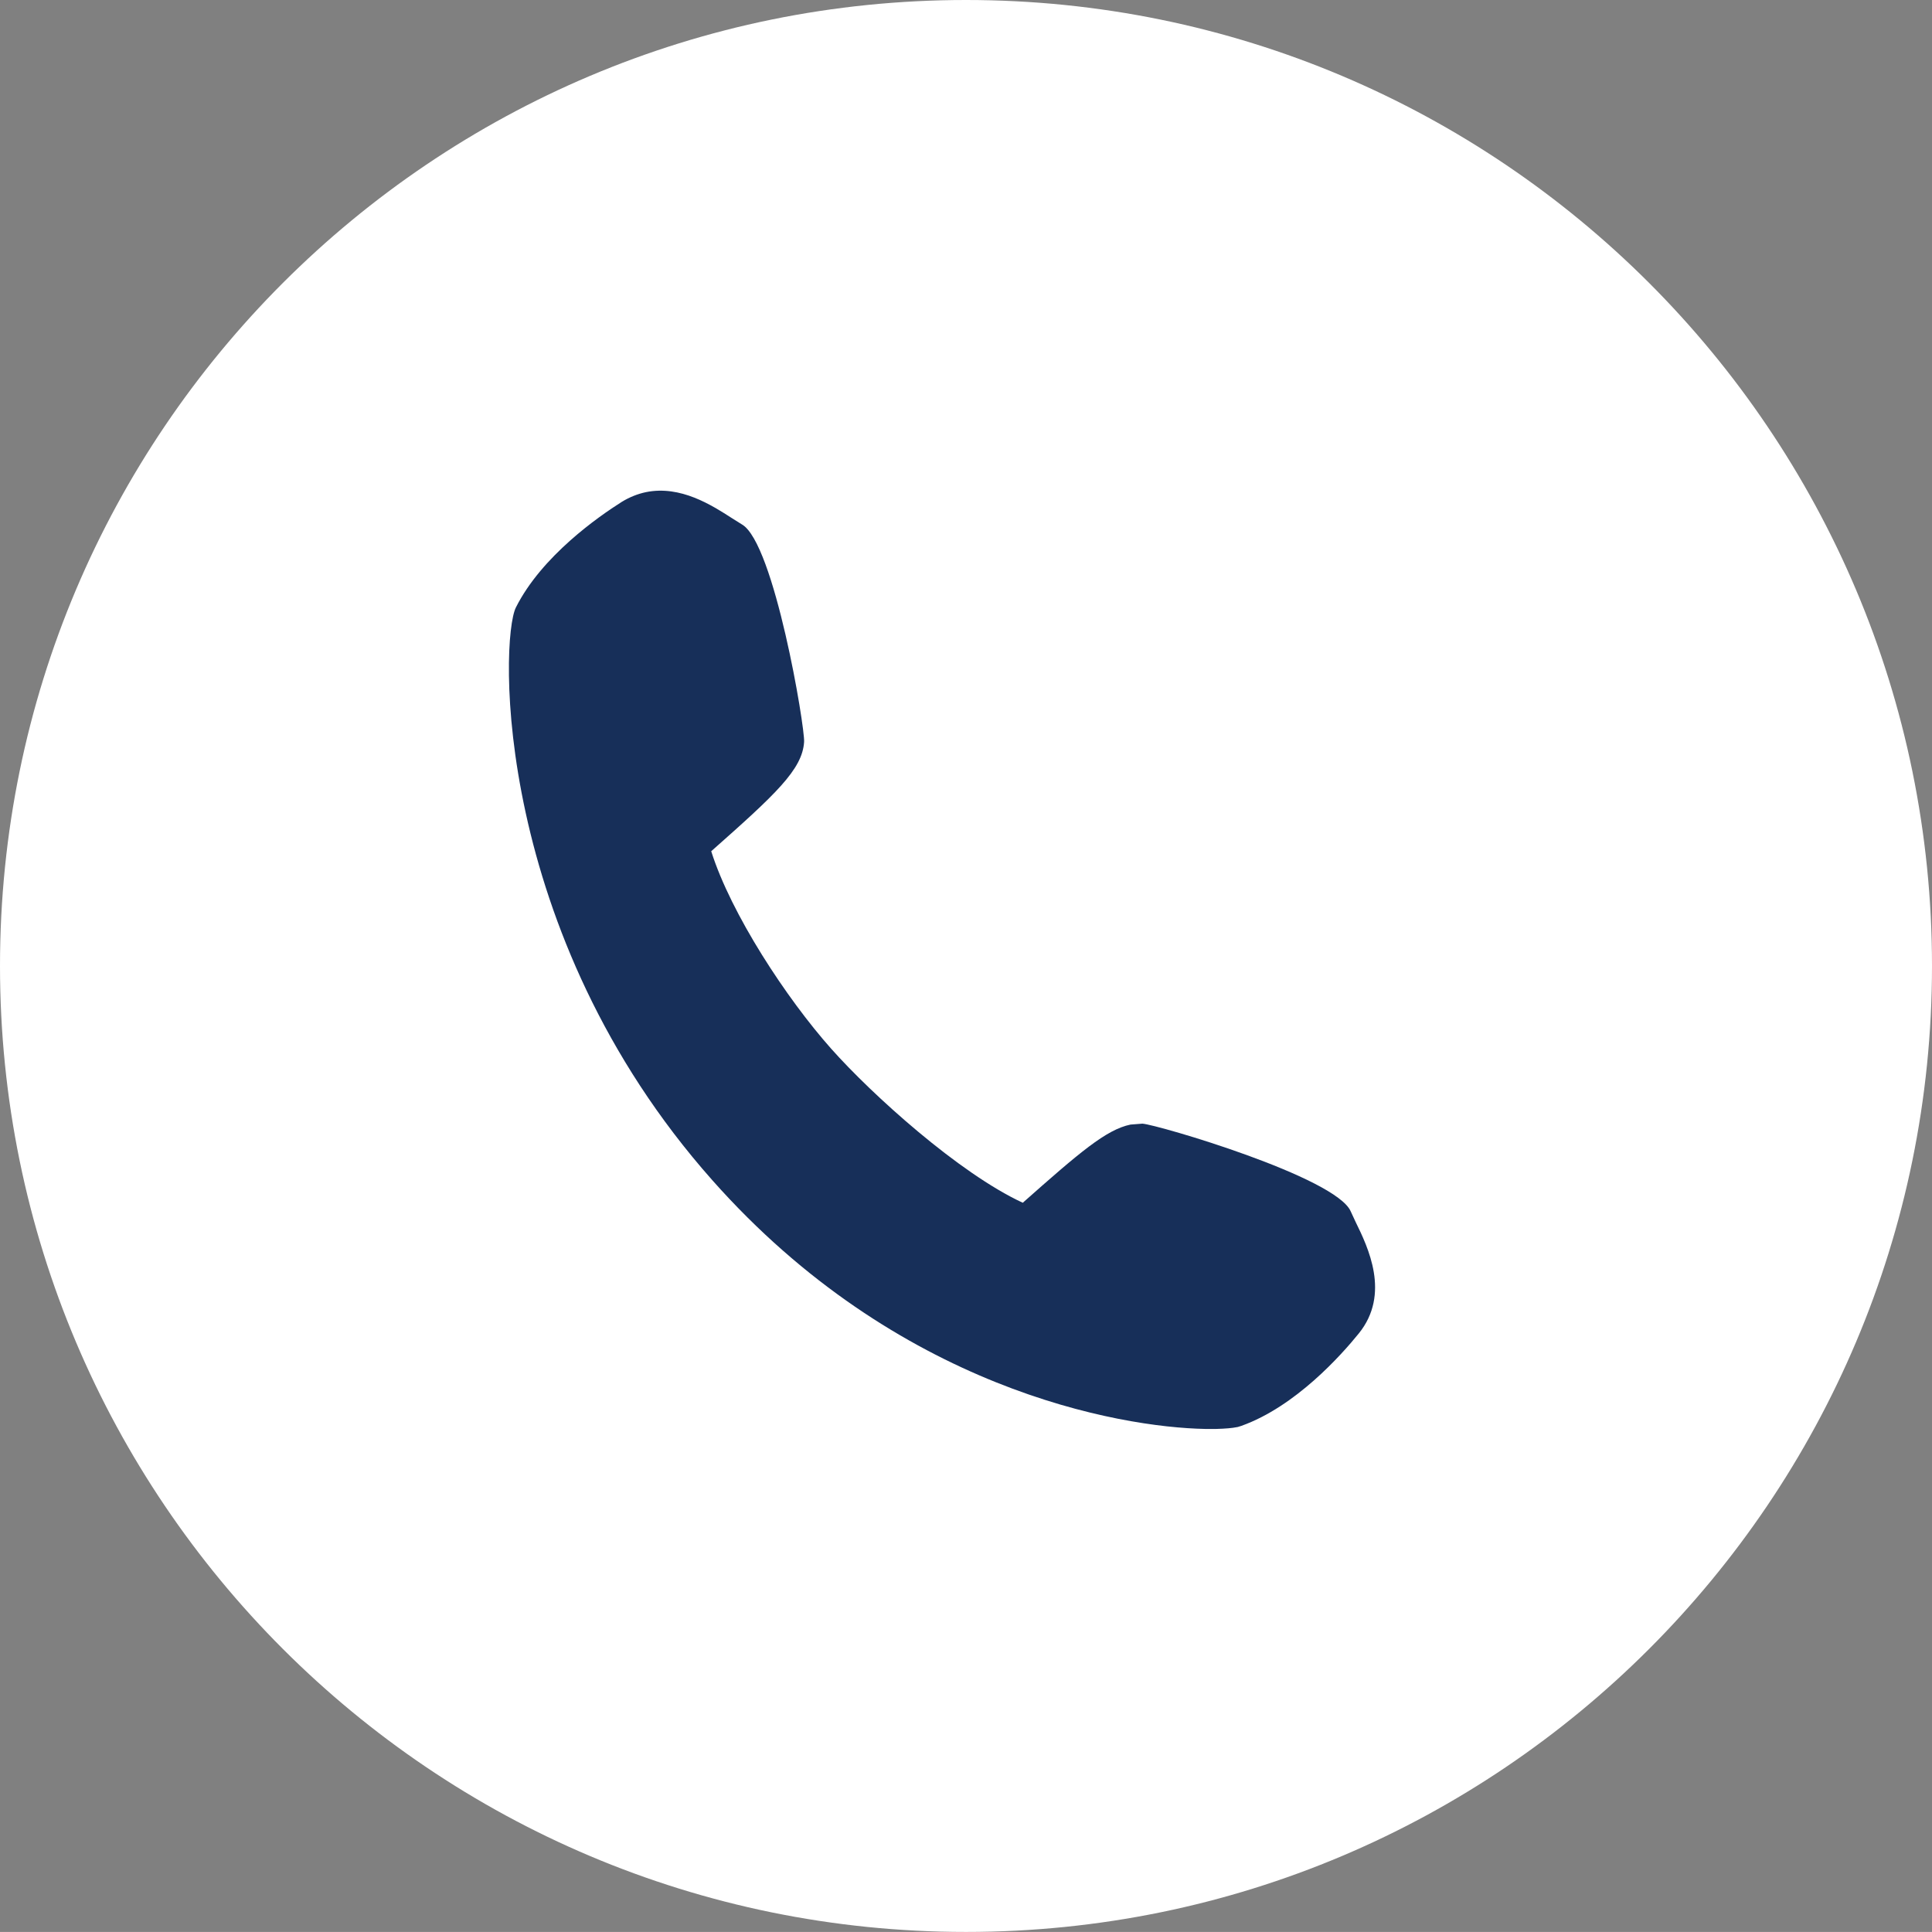 <?xml version="1.0" encoding="utf-8"?>
<!-- Generator: Adobe Illustrator 16.0.0, SVG Export Plug-In . SVG Version: 6.00 Build 0)  -->
<!DOCTYPE svg PUBLIC "-//W3C//DTD SVG 1.1//EN" "http://www.w3.org/Graphics/SVG/1.1/DTD/svg11.dtd">
<svg version="1.1" id="レイヤー_1" xmlns="http://www.w3.org/2000/svg" xmlns:xlink="http://www.w3.org/1999/xlink" x="0px"
	 y="0px" width="60.672px" height="60.67px" viewBox="0 0 60.672 60.67" enable-background="new 0 0 60.672 60.67"
	 xml:space="preserve">
<rect x="0" y="0" width="60.672" height="60.67" fill="#808080" stroke="none"/>
<g>
	<path fill-rule="evenodd" clip-rule="evenodd" fill="#FFFFFF" d="M30.336,0C47.09,0,60.672,13.578,60.672,30.334
		c0,16.754-13.582,30.336-30.336,30.336S0,47.088,0,30.334C0,13.578,13.582,0,30.336,0z"/>
</g>
<g>
	<path fill="#172F59" d="M42.571,38.373l-0.152-0.328c-0.456-1.078-6.078-2.73-6.544-2.758l-0.373,0.029
		c-0.767,0.158-1.61,0.885-3.383,2.455c-1.997-0.924-4.731-3.389-6.021-4.842c-1.396-1.572-3.138-4.219-3.763-6.197
		c2.021-1.789,2.863-2.566,2.917-3.434c0.028-0.465-0.936-6.242-1.951-6.828l-0.305-0.191c-0.646-0.416-1.624-1.045-2.71-0.824
		c-0.262,0.055-0.519,0.158-0.759,0.305c-0.729,0.461-2.512,1.699-3.326,3.316c-0.502,1.008-0.73,10.207,6.164,17.982
		c5.813,6.559,12.778,7.764,15.479,7.816H38.2c0.283-0.008,0.501-0.027,0.634-0.055l0.036-0.006l0.112-0.035
		c1.704-0.607,3.147-2.232,3.69-2.904C43.674,40.635,42.959,39.164,42.571,38.373z"/>
</g>
</svg>
